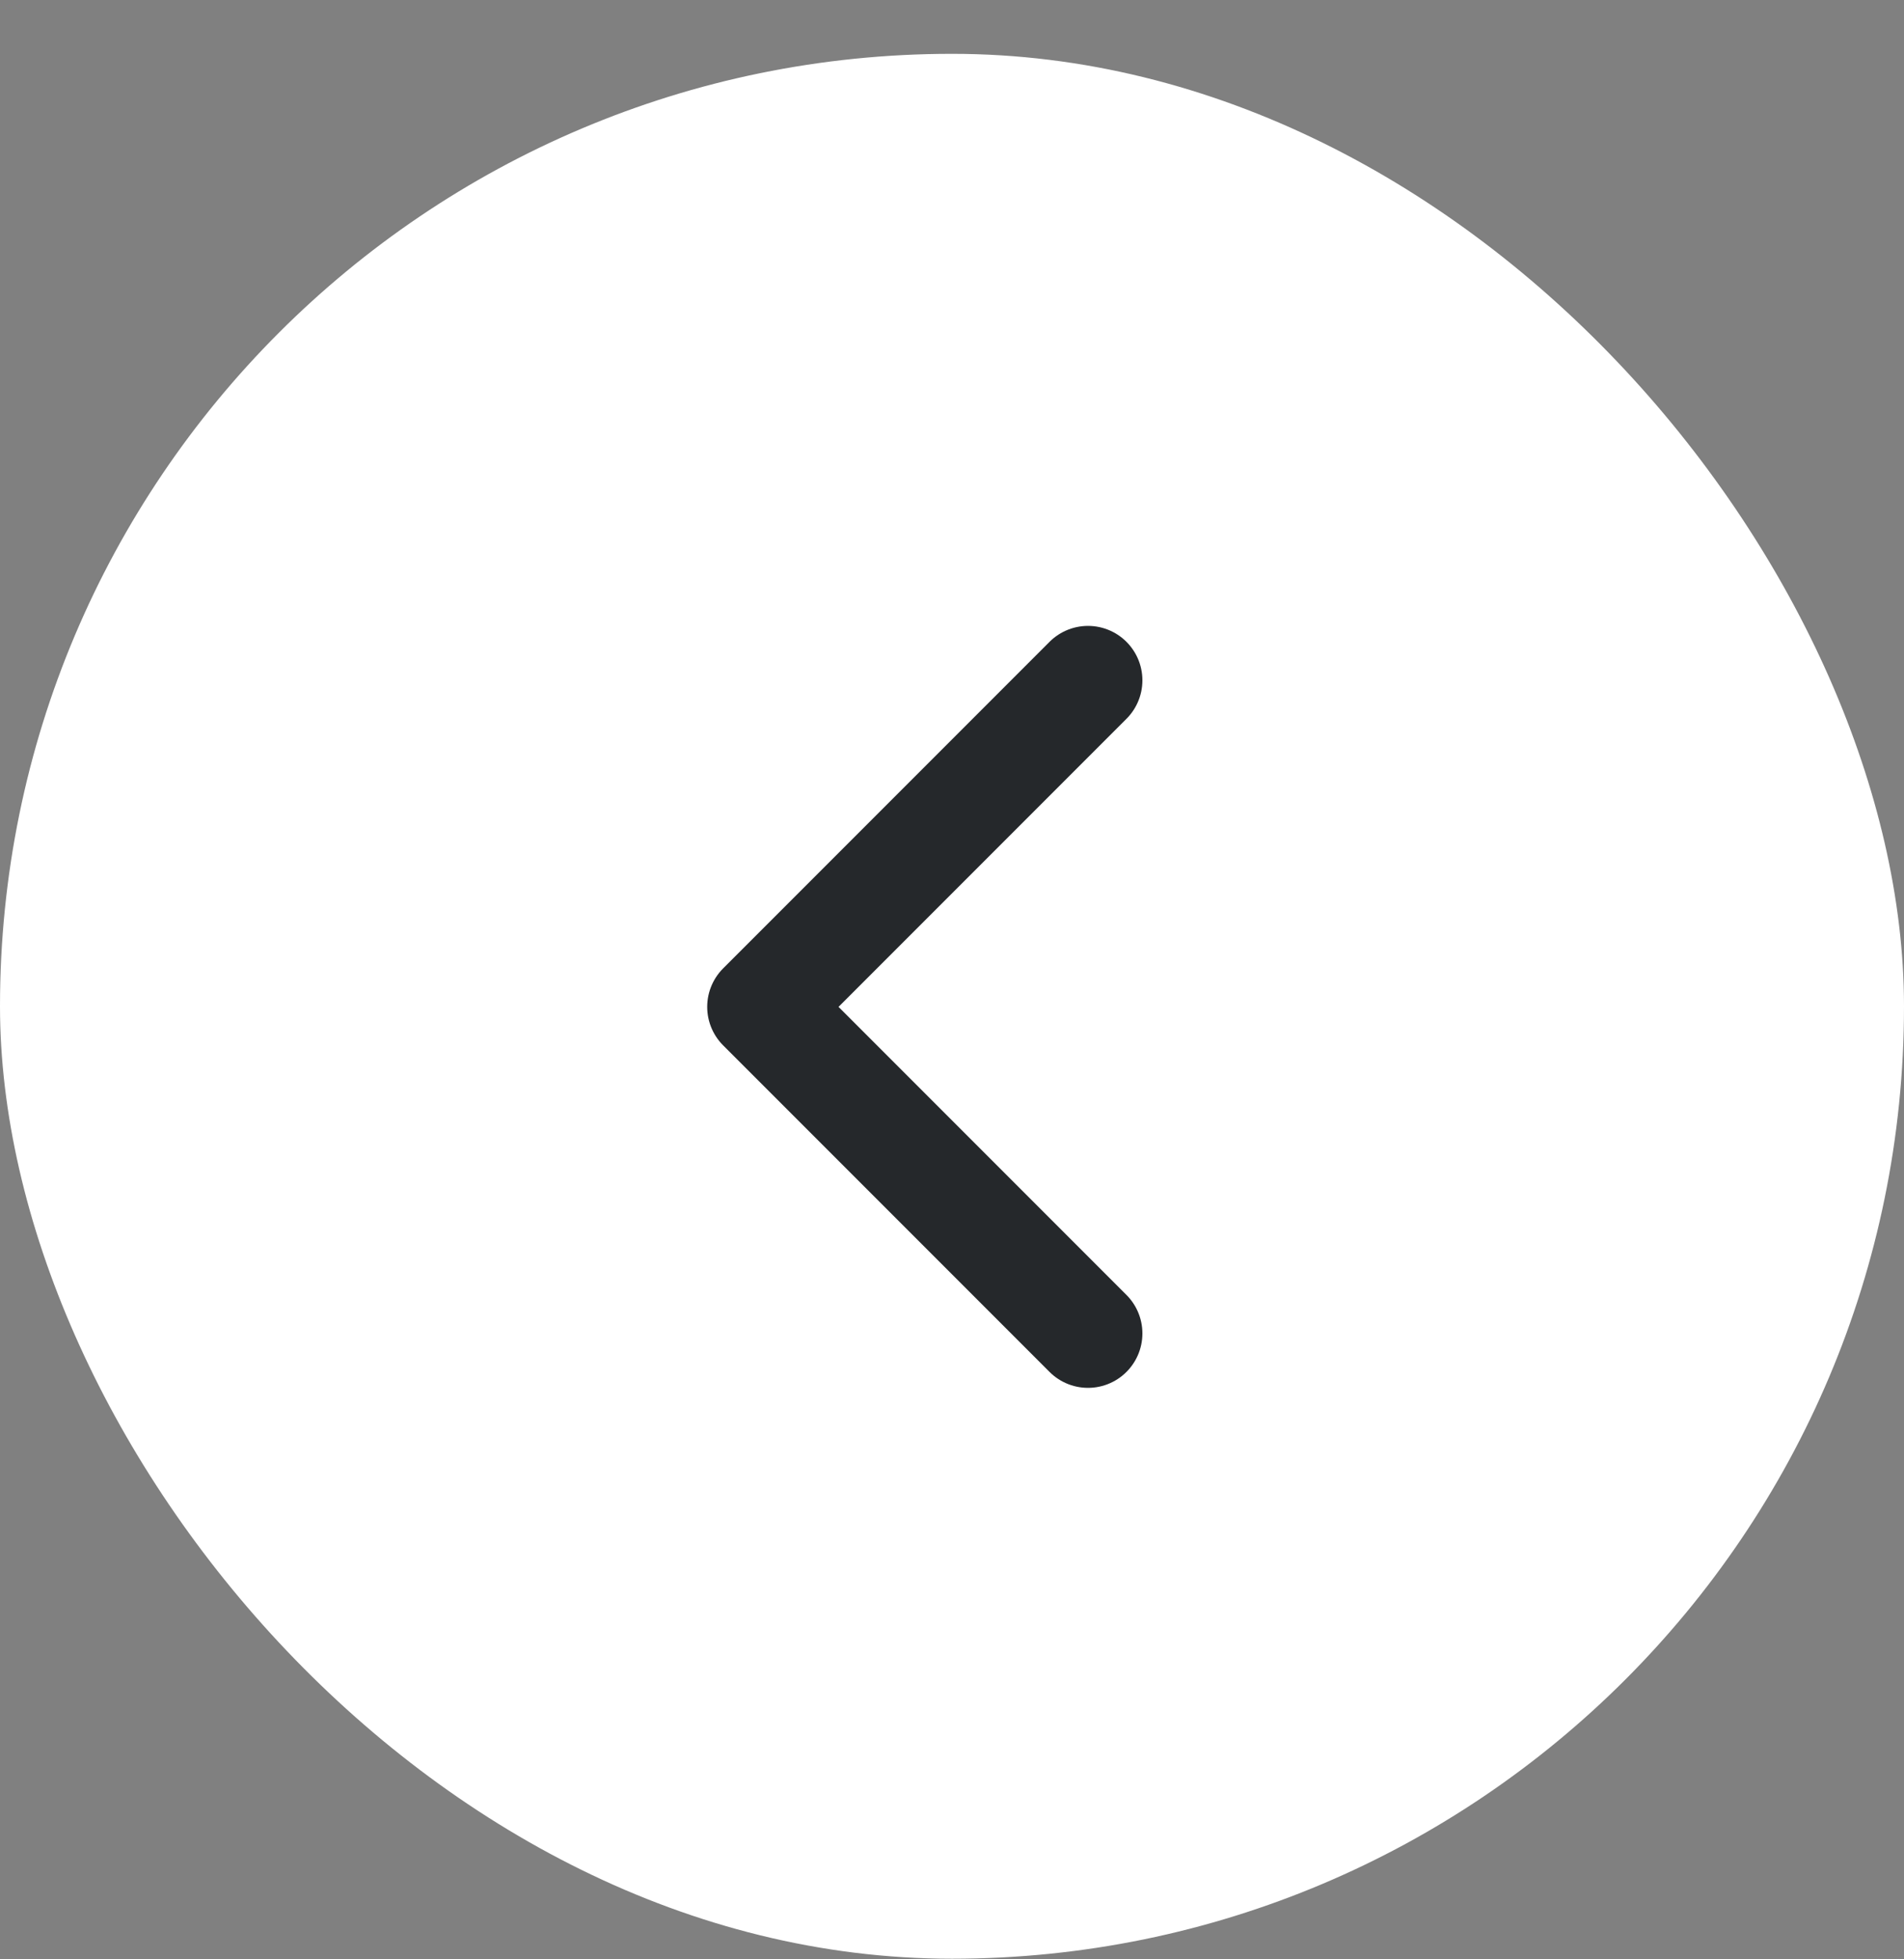 <?xml version="1.0" encoding="UTF-8"?> <svg xmlns="http://www.w3.org/2000/svg" width="35" height="36" viewBox="0 0 35 36" fill="none"><rect x="0" y="0" width="35" height="36" fill="#808080" stroke="none"/><rect y="0.989" width="35" height="35" rx="17.5" fill="white"></rect><path d="M20 24.5L14 18.5L20 12.5" stroke="#25282B" stroke-width="2" stroke-linecap="round" stroke-linejoin="round"></path></svg> 